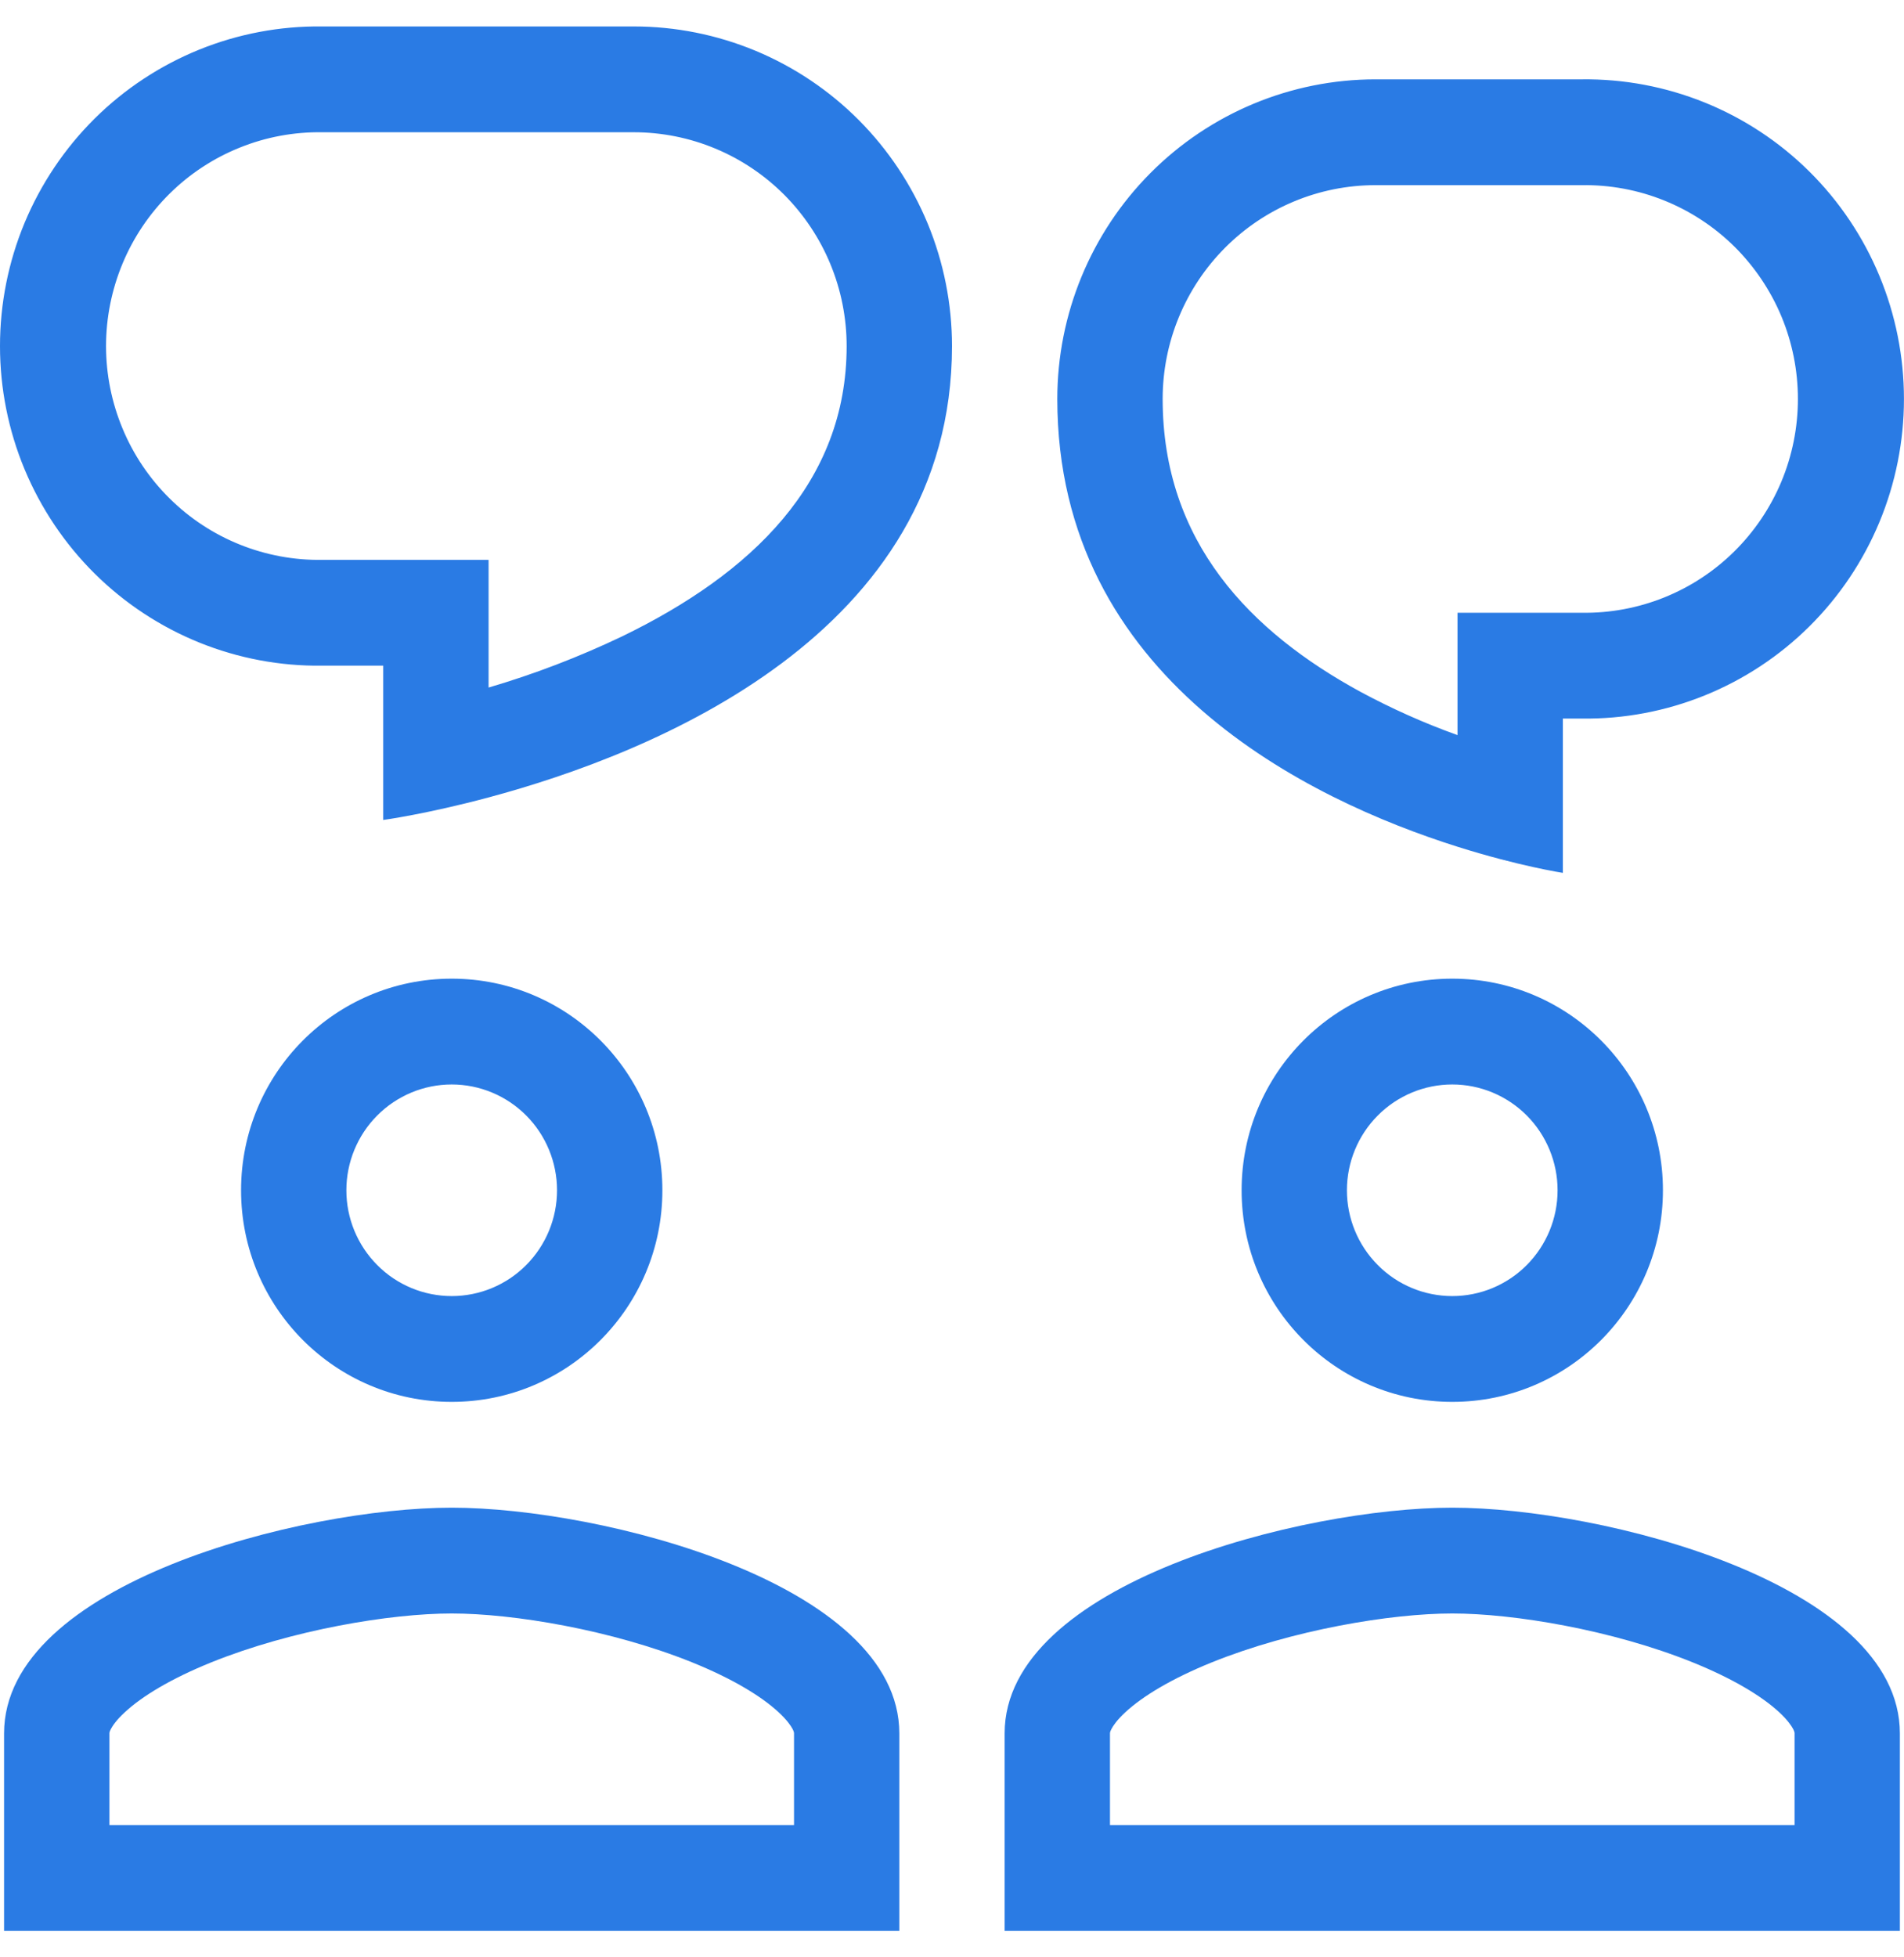 <svg width="36" height="37" viewBox="0 0 36 37" fill="none" xmlns="http://www.w3.org/2000/svg">
<path fill-rule="evenodd" clip-rule="evenodd" d="M7.246 15.5C7.246 15.5 8.059 15.39 9.238 15.074C12.346 14.241 18 11.98 18 6.542C18 5.749 17.844 4.963 17.542 4.23C17.239 3.497 16.796 2.831 16.238 2.27C15.679 1.709 15.016 1.264 14.286 0.96C13.556 0.657 12.774 0.5 11.984 0.5H6.093C5.297 0.49 4.506 0.639 3.767 0.938C3.029 1.237 2.356 1.68 1.789 2.242C1.223 2.804 0.773 3.474 0.465 4.212C0.158 4.95 0 5.742 0 6.542C0 7.342 0.158 8.134 0.465 8.872C0.773 9.61 1.223 10.28 1.789 10.842C2.356 11.404 3.029 11.847 3.767 12.146C4.506 12.445 5.297 12.594 6.093 12.583H7.246V15.5ZM9.238 10.583H6.093C5.56 10.592 5.029 10.493 4.534 10.294C4.038 10.095 3.587 9.799 3.207 9.422C2.826 9.046 2.524 8.598 2.318 8.103C2.112 7.609 2.005 7.078 2.005 6.542C2.005 6.006 2.112 5.475 2.318 4.98C2.524 4.486 2.826 4.038 3.207 3.661C3.587 3.285 4.038 2.989 4.534 2.79C5.029 2.59 5.56 2.492 6.093 2.5H11.984C12.512 2.5 13.036 2.605 13.524 2.808C14.012 3.011 14.456 3.309 14.83 3.684C15.203 4.06 15.5 4.505 15.702 4.996C15.904 5.486 16.008 6.012 16.008 6.542C16.008 9.125 14.208 10.845 11.758 12.032C10.944 12.42 10.102 12.743 9.238 12.997V10.583ZM8.541 26.5C10.741 26.5 12.524 24.71 12.524 22.5C12.524 20.29 10.741 18.5 8.541 18.5C6.34 18.5 4.558 20.29 4.558 22.5C4.558 24.71 6.34 26.5 8.541 26.5ZM10.532 22.5C10.532 23.031 10.322 23.539 9.949 23.914C9.575 24.29 9.069 24.5 8.541 24.5C8.013 24.5 7.506 24.29 7.133 23.914C6.759 23.539 6.549 23.031 6.549 22.5C6.549 21.97 6.759 21.461 7.133 21.086C7.506 20.711 8.013 20.5 8.541 20.5C9.069 20.5 9.575 20.711 9.949 21.086C10.322 21.461 10.532 21.97 10.532 22.5ZM0.077 32.767C0.077 29.929 5.716 28.5 8.541 28.5C11.366 28.5 17.004 29.93 17.004 32.767V36.5H0.077V32.767ZM2.069 34.5V32.767C2.069 32.757 2.069 32.737 2.095 32.687C2.127 32.625 2.199 32.516 2.357 32.37C2.684 32.065 3.233 31.732 3.992 31.425C5.516 30.81 7.378 30.5 8.541 30.5C9.703 30.5 11.567 30.81 13.089 31.425C13.848 31.732 14.397 32.065 14.725 32.37C14.882 32.516 14.955 32.625 14.987 32.686C15.013 32.736 15.013 32.758 15.013 32.766V34.5H2.069ZM31.442 22.5C31.442 24.71 29.659 26.5 27.459 26.5C25.258 26.5 23.476 24.71 23.476 22.5C23.476 20.29 25.258 18.5 27.459 18.5C29.659 18.5 31.442 20.29 31.442 22.5ZM27.459 24.5C27.987 24.5 28.493 24.29 28.867 23.914C29.24 23.539 29.45 23.031 29.45 22.5C29.45 21.97 29.24 21.461 28.867 21.086C28.493 20.711 27.987 20.5 27.459 20.5C26.931 20.5 26.424 20.711 26.051 21.086C25.677 21.461 25.467 21.97 25.467 22.5C25.467 23.031 25.677 23.539 26.051 23.914C26.424 24.29 26.931 24.5 27.459 24.5ZM18.995 32.767C18.995 29.929 24.634 28.5 27.459 28.5C30.284 28.5 35.922 29.93 35.922 32.767V36.5H18.995V32.767ZM20.987 34.5V32.767C20.987 32.757 20.987 32.737 21.013 32.687C21.045 32.625 21.117 32.516 21.274 32.37C21.602 32.065 22.152 31.732 22.91 31.425C24.434 30.81 26.296 30.5 27.459 30.5C28.621 30.5 30.485 30.81 32.007 31.425C32.766 31.732 33.315 32.065 33.644 32.37C33.8 32.516 33.873 32.625 33.905 32.686C33.931 32.736 33.931 32.758 33.931 32.766V34.5H20.987ZM27.558 16.006C28.723 16.374 29.55 16.5 29.55 16.5V13.583H29.906C30.703 13.594 31.493 13.445 32.232 13.146C32.971 12.847 33.643 12.404 34.21 11.842C34.777 11.28 35.227 10.61 35.534 9.872C35.841 9.134 35.999 8.342 35.999 7.542C35.999 6.742 35.841 5.95 35.534 5.212C35.227 4.474 34.777 3.804 34.21 3.242C33.643 2.68 32.971 2.237 32.232 1.938C31.493 1.639 30.703 1.49 29.906 1.5H26.007C24.412 1.5 22.881 2.137 21.753 3.27C20.625 4.403 19.991 5.94 19.991 7.542C19.991 12.838 24.758 15.122 27.558 16.006ZM29.906 11.583H27.558V13.896C26.926 13.669 26.312 13.395 25.72 13.076C23.645 11.945 21.983 10.248 21.983 7.541C21.983 6.47 22.407 5.442 23.162 4.684C23.916 3.926 24.94 3.5 26.007 3.5H29.906C30.44 3.492 30.97 3.59 31.466 3.79C31.961 3.989 32.412 4.285 32.793 4.661C33.173 5.038 33.475 5.486 33.682 5.98C33.888 6.475 33.994 7.006 33.994 7.542C33.994 8.078 33.888 8.609 33.682 9.103C33.475 9.598 33.173 10.046 32.793 10.422C32.412 10.799 31.961 11.095 31.466 11.294C30.97 11.493 30.44 11.592 29.906 11.583Z" fill="#2A7BE4"/>
</svg>
